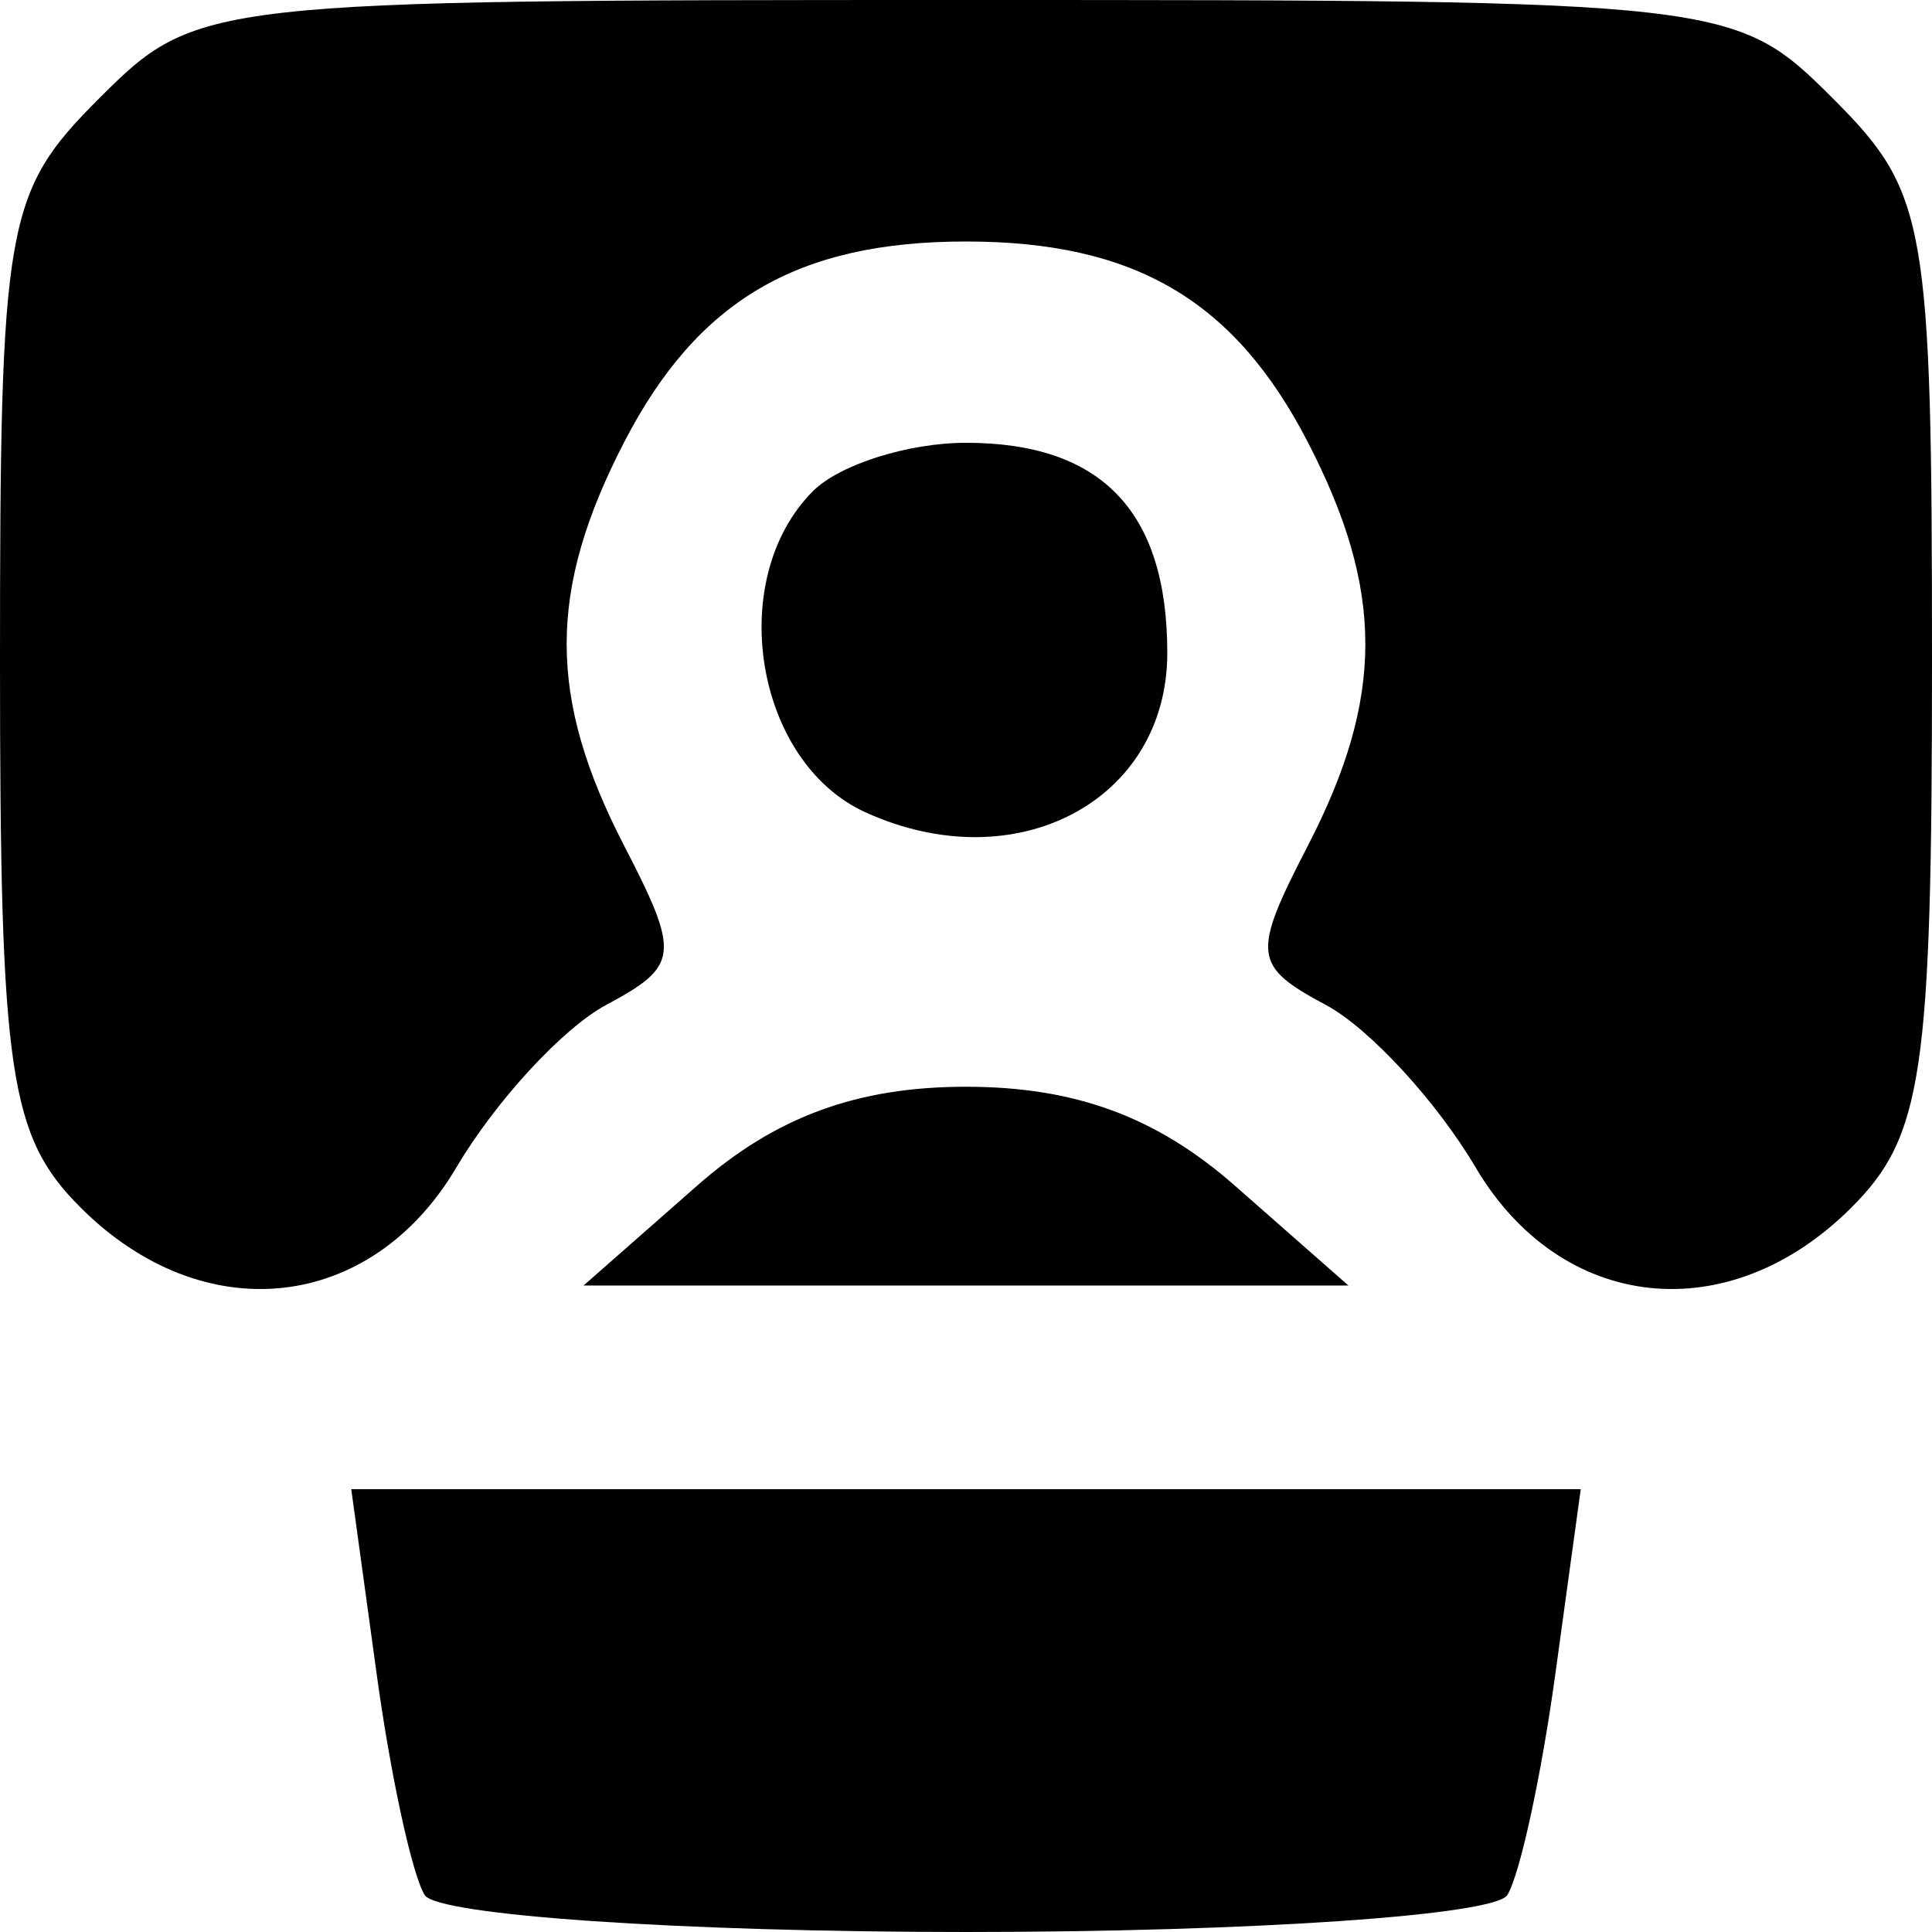 <svg width="16" height="16" viewBox="0 0 16 16" fill="none" xmlns="http://www.w3.org/2000/svg">
<path fill-rule="evenodd" clip-rule="evenodd" d="M0.818 0.818C0.044 1.592 0 1.843 0 5.485C0 8.889 0.077 9.41 0.667 10C1.683 11.016 3.07 10.869 3.779 9.669C4.103 9.12 4.661 8.515 5.019 8.323C5.624 7.999 5.635 7.906 5.169 7.004C4.534 5.776 4.534 4.89 5.17 3.66C5.777 2.486 6.605 2 8 2C9.395 2 10.223 2.486 10.83 3.66C11.466 4.89 11.466 5.776 10.831 7.004C10.365 7.906 10.376 7.999 10.981 8.323C11.339 8.515 11.897 9.12 12.221 9.669C12.93 10.869 14.317 11.016 15.333 10C15.923 9.41 16 8.889 16 5.485C16 1.843 15.956 1.592 15.182 0.818C14.37 0.007 14.312 0 8 0C1.688 0 1.63 0.007 0.818 0.818ZM6.733 4.067C6.004 4.796 6.251 6.31 7.167 6.727C8.413 7.295 9.667 6.633 9.667 5.407C9.667 4.235 9.122 3.667 8 3.667C7.523 3.667 6.953 3.847 6.733 4.067ZM5.769 9.823L4.833 10.646H8H11.167L10.231 9.823C9.58 9.249 8.903 9 8 9C7.097 9 6.42 9.249 5.769 9.823ZM3.119 13.861C3.234 14.701 3.413 15.526 3.517 15.694C3.621 15.862 5.638 16 8 16C10.362 16 12.379 15.862 12.483 15.694C12.587 15.526 12.766 14.701 12.881 13.861L13.091 12.333H8H2.909L3.119 13.861Z" fill="black"/>
</svg>
